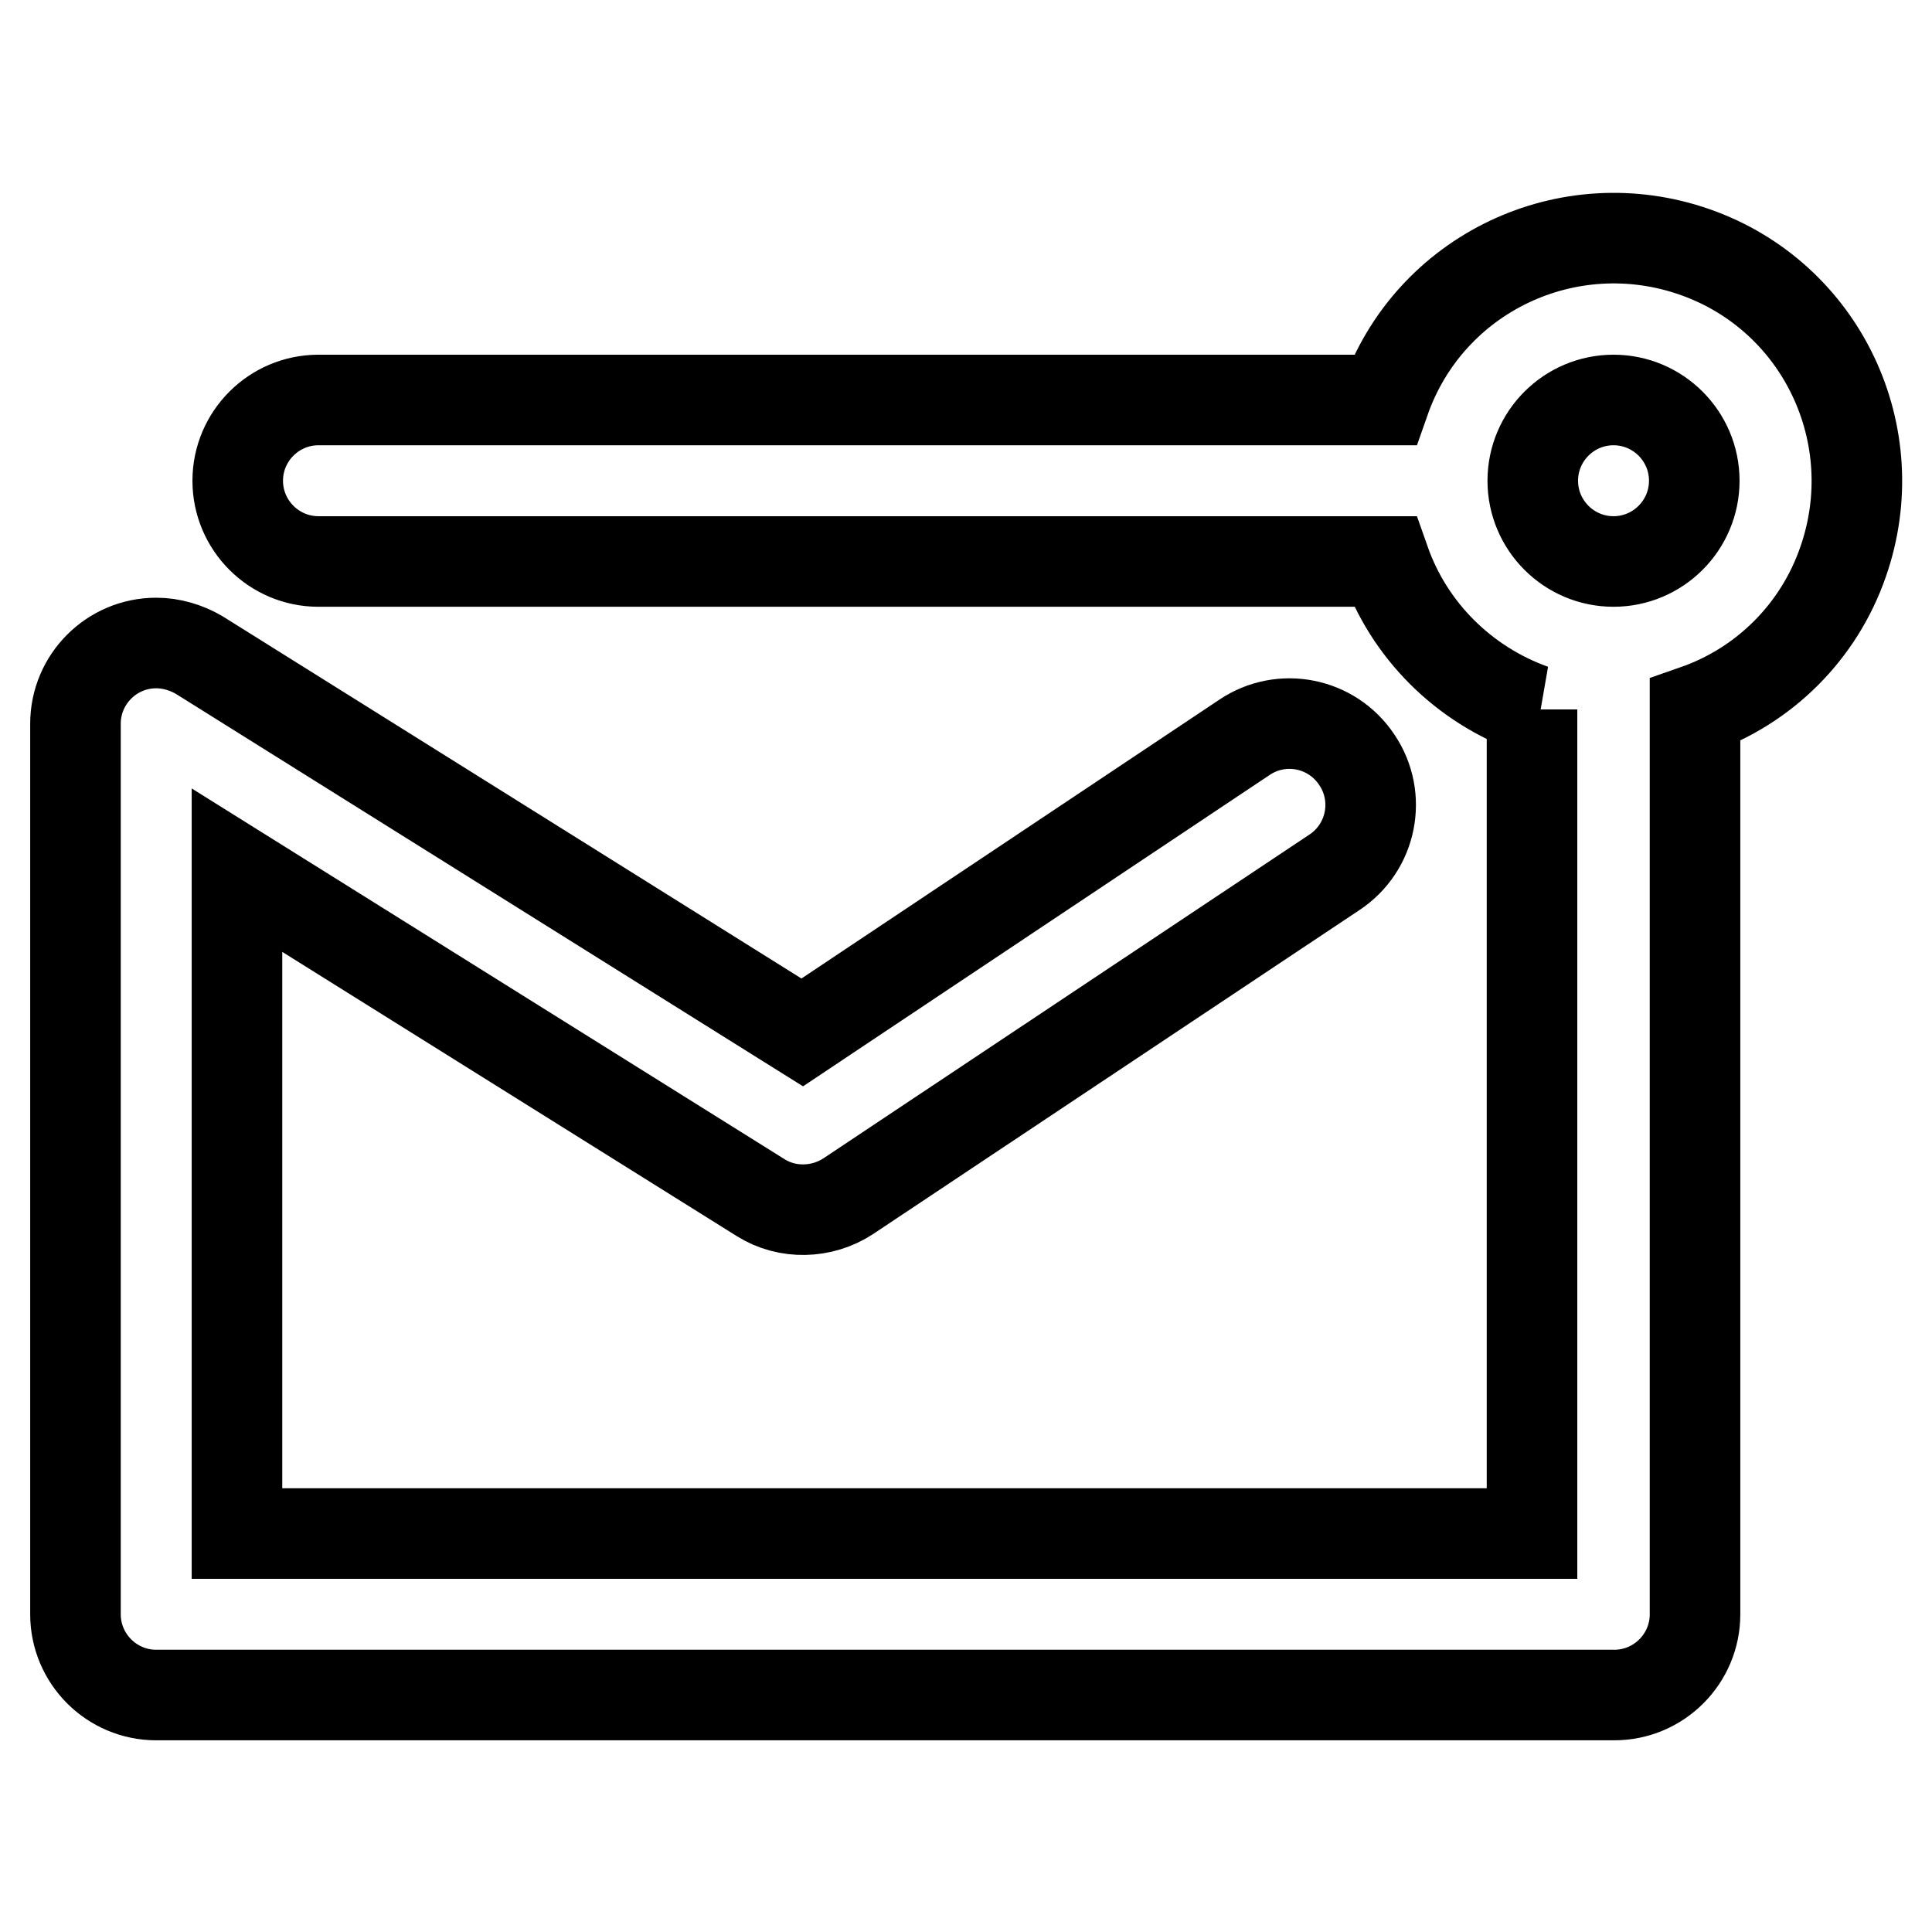 <?xml version="1.0" encoding="utf-8"?>
<!-- Svg Vector Icons : http://www.onlinewebfonts.com/icon -->
<!DOCTYPE svg PUBLIC "-//W3C//DTD SVG 1.1//EN" "http://www.w3.org/Graphics/SVG/1.1/DTD/svg11.dtd">
<svg version="1.1" xmlns="http://www.w3.org/2000/svg" xmlns:xlink="http://www.w3.org/1999/xlink" x="0px" y="0px" viewBox="0 0 256 256" enable-background="new 0 0 256 256" xml:space="preserve">
<g> <path stroke-width="12" fill-opacity="0" stroke="#000000"  d="M203.1,94c-9.2-3.3-16.4-10.5-19.6-19.6H42.2c-5.9,0-10.7-4.8-10.7-10.7s4.8-10.7,10.7-10.7h141.3 c5.9-16.8,24.3-25.5,41.1-19.6s25.5,24.3,19.6,41.1c-3.2,9.2-10.4,16.4-19.6,19.6v119.8c0,5.9-4.8,10.7-10.7,10.7l0,0H20.7 c-5.9,0-10.7-4.8-10.7-10.7l0,0v-118c0-5.9,4.8-10.7,10.7-10.7c2,0,4,0.6,5.7,1.6l79.9,50l58.6-39.1c4.9-3.3,11.6-2,14.9,3 c3.3,4.9,2,11.6-3,14.9l-64.4,42.9c-3.5,2.3-8.1,2.4-11.6,0.2l-69.4-43.4v87.9h171.6V94L203.1,94z M213.8,74.4 c5.9,0,10.7-4.8,10.7-10.7s-4.8-10.7-10.7-10.7l0,0c-5.9,0-10.7,4.8-10.7,10.7S207.9,74.4,213.8,74.4z"/></g>
</svg>